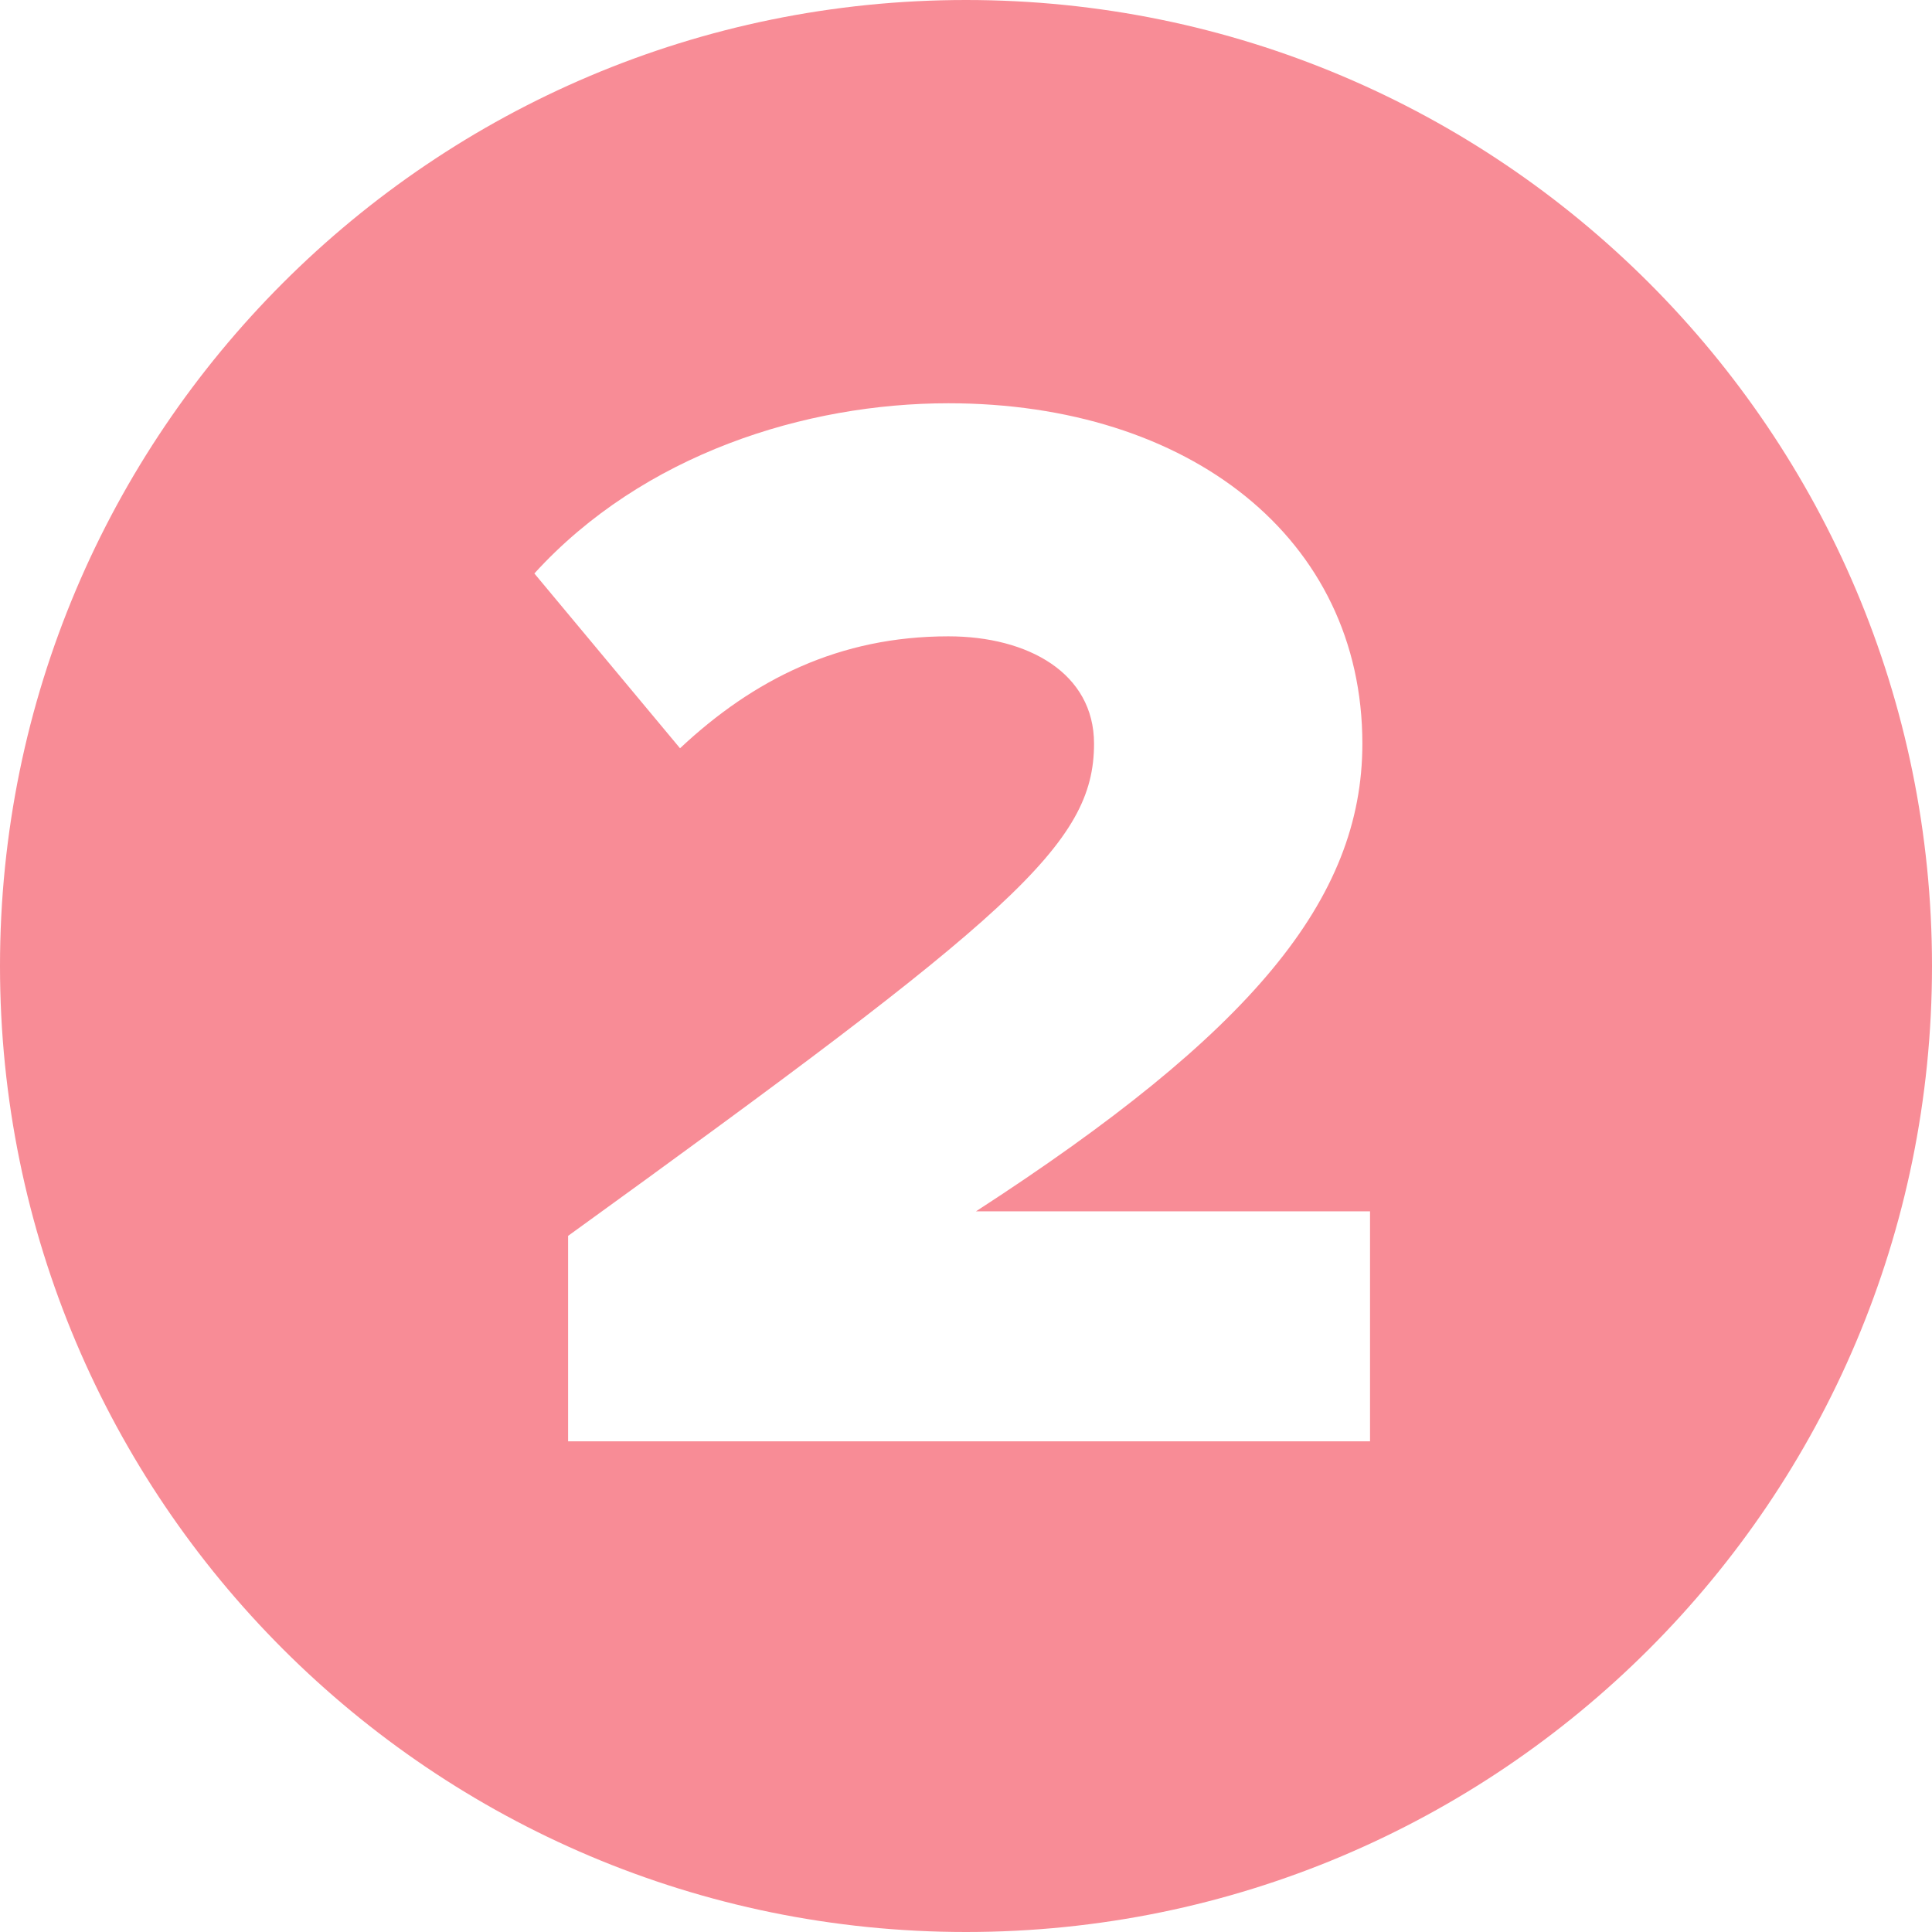 <?xml version="1.0" encoding="UTF-8"?>
<svg width="63px" height="63px" viewBox="0 0 63 63" version="1.1" xmlns="http://www.w3.org/2000/svg" xmlns:xlink="http://www.w3.org/1999/xlink">
    <!-- Generator: Sketch 50.2 (55047) - http://www.bohemiancoding.com/sketch -->
    <title>two-icon</title>
    <desc>Created with Sketch.</desc>
    <defs></defs>
    <g id="Join-our-team" stroke="none" stroke-width="1" fill="none" fill-rule="evenodd">
        <g id="Join-our-team-Copy" transform="translate(-521, -863)" fill="#F88C96">
            <path d="M552.5,926 C535.103,926 521,911.897 521,894.5 C521,877.103 535.103,863 552.5,863 C569.897,863 584,877.103 584,894.5 C584,911.897 569.897,926 552.5,926 Z M539.525,910 L565.675,910 L565.675,902.5 L552.825,902.5 C561.775,896.7 565.425,892.35 565.425,887.25 C565.425,880.55 559.775,876.15 551.925,876.15 C547.275,876.15 541.975,877.8 538.425,881.7 L543.175,887.4 C545.575,885.15 548.375,883.75 551.925,883.75 C554.525,883.75 556.675,884.95 556.675,887.25 C556.675,890.55 553.975,892.85 539.525,903.3 L539.525,910 Z" id="two-icon"></path>
        </g>
    </g>
</svg>